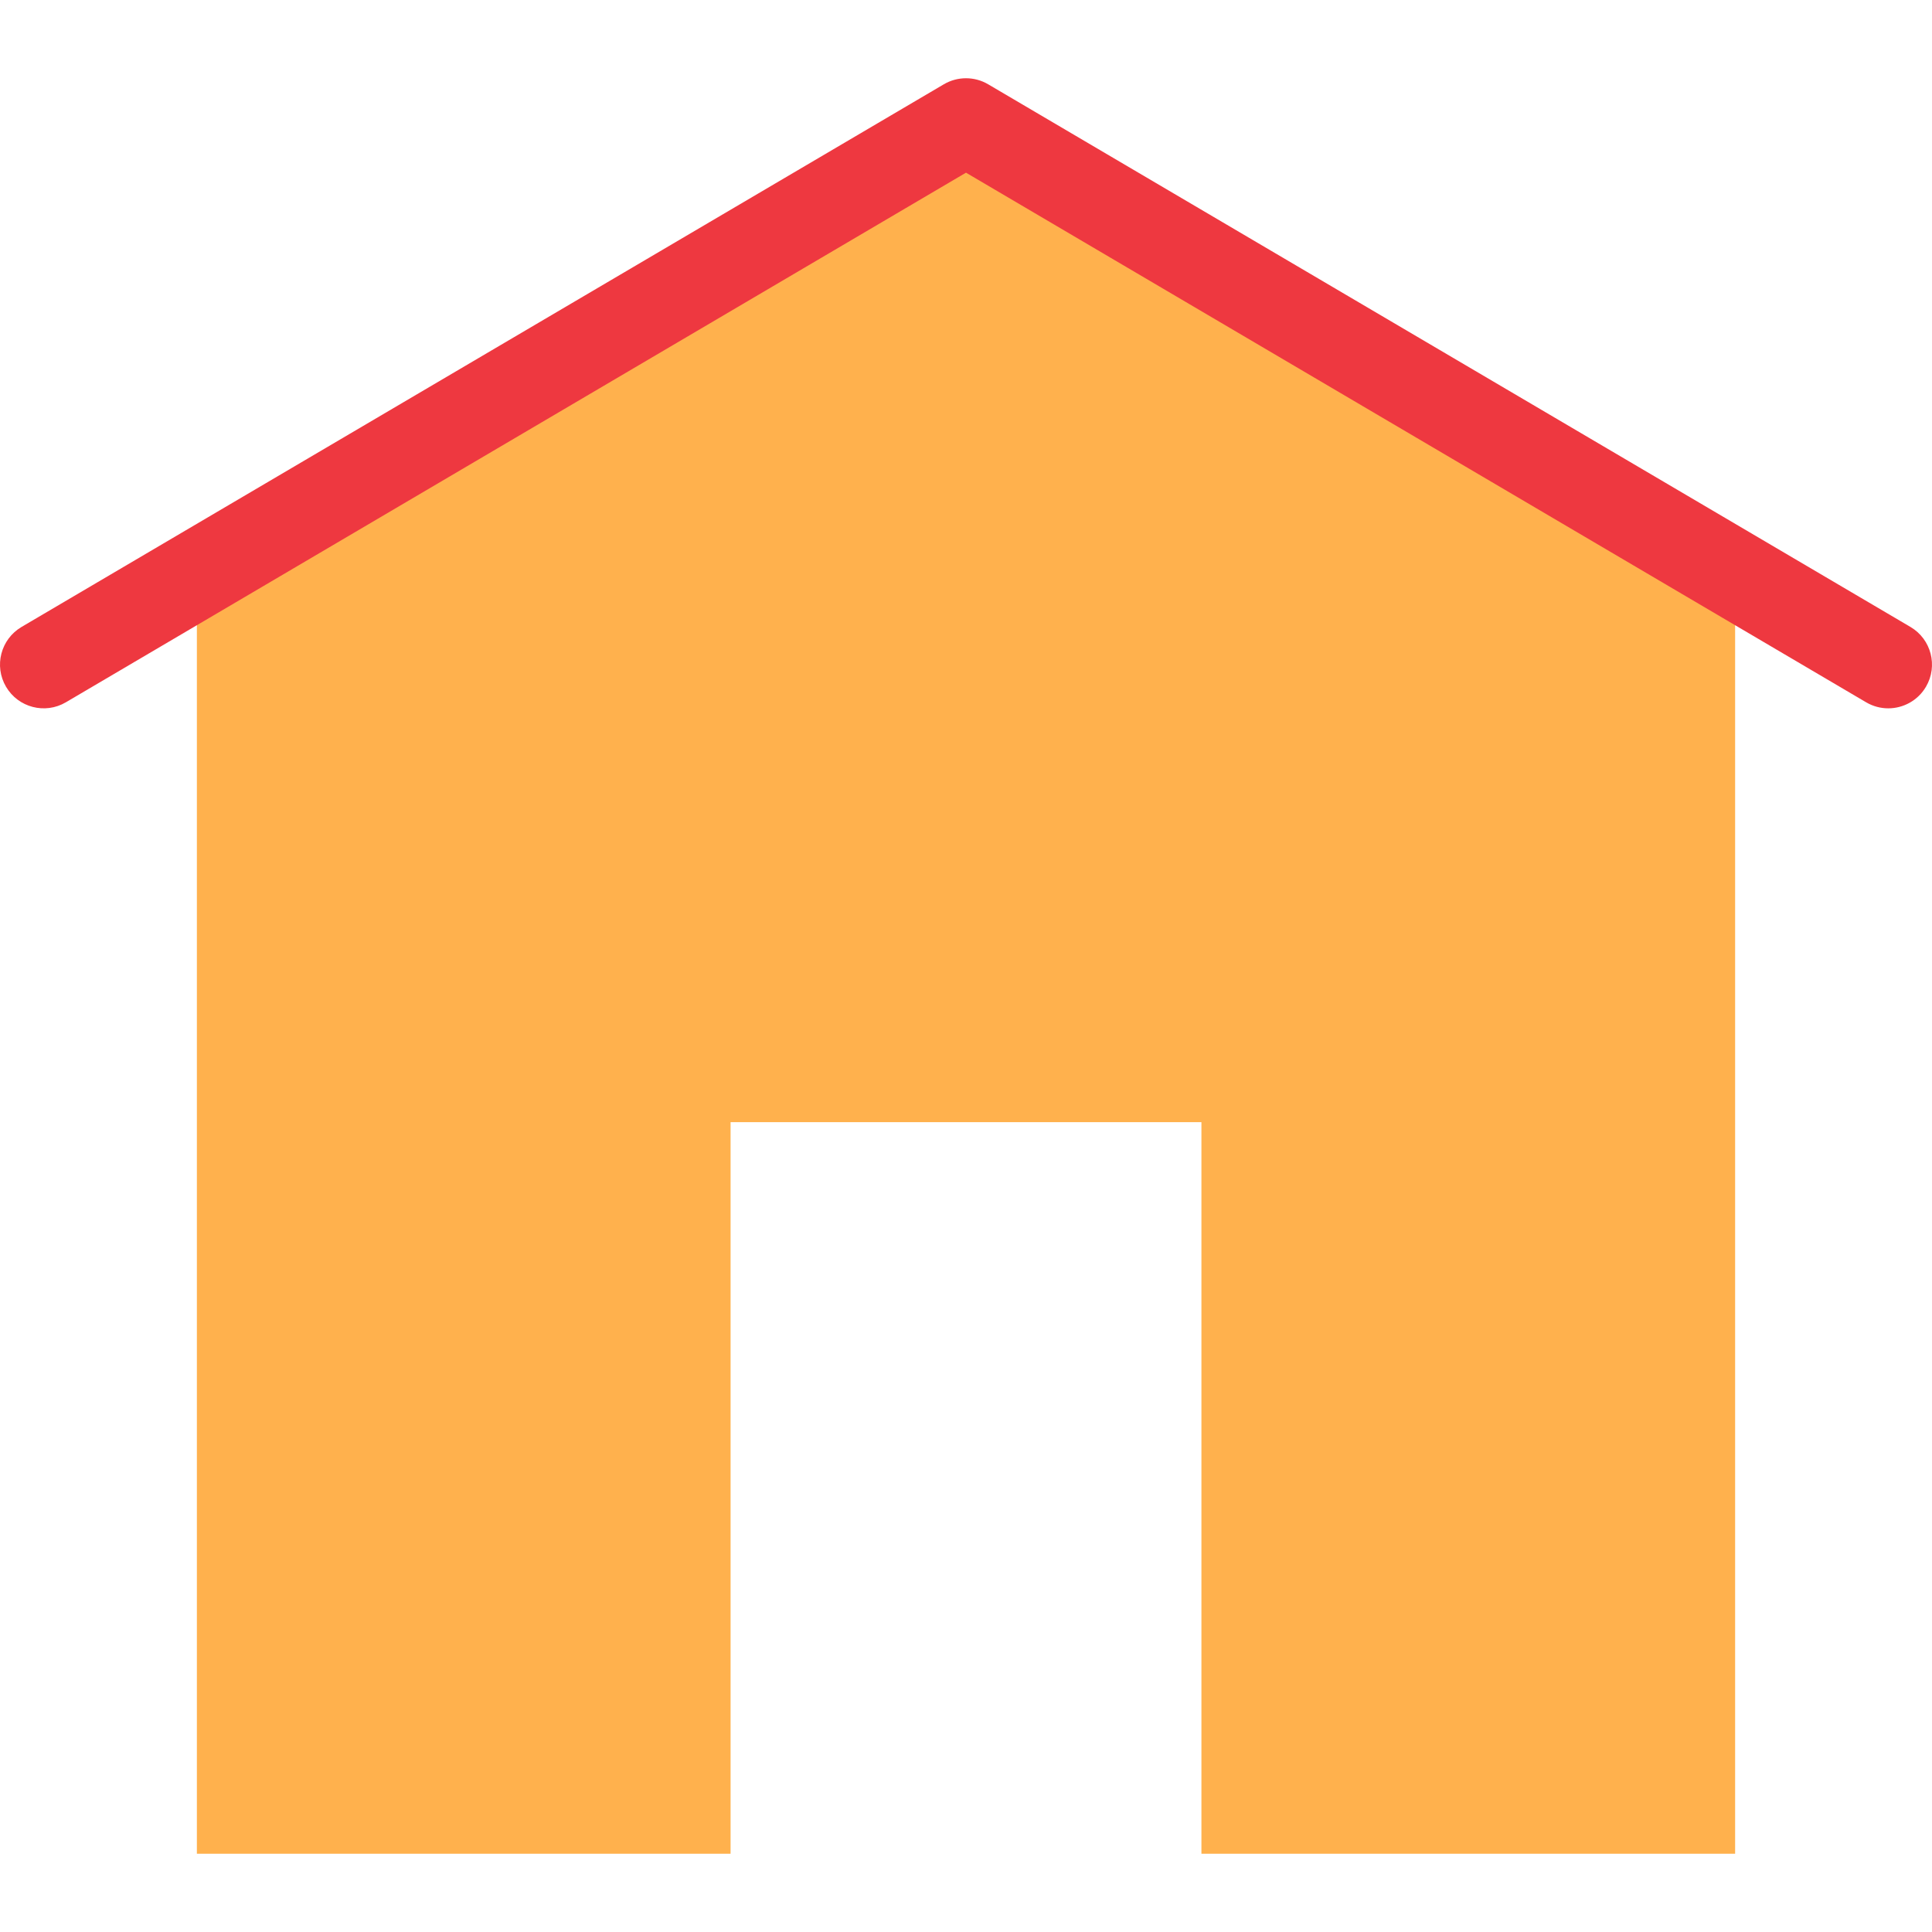 <?xml version="1.0" encoding="iso-8859-1"?>
<!-- Uploaded to: SVG Repo, www.svgrepo.com, Generator: SVG Repo Mixer Tools -->
<svg height="800px" width="800px" version="1.1" id="Layer_1" xmlns="http://www.w3.org/2000/svg" xmlns:xlink="http://www.w3.org/1999/xlink" 
	 viewBox="0 0 512 512" xml:space="preserve">
<polygon style="fill:#FFB14D;" points="459.825,151.225 459.825,491.263 318.39,491.263 318.39,297.387 193.61,297.387 
	193.61,491.263 52.175,491.263 52.175,151.225 255.999,32.319 "/>
<path style="fill:#EE3840;" d="M500.404,187.715c-1.997,0-4.018-0.517-5.864-1.602L255.999,45.761L17.46,186.113
	c-5.515,3.246-12.613,1.405-15.858-4.109c-3.245-5.514-1.404-12.613,4.109-15.858L250.125,22.338c3.626-2.134,8.124-2.134,11.749,0
	l244.415,143.808c5.514,3.245,7.353,10.344,4.109,15.858C508.24,185.671,504.373,187.715,500.404,187.715z"/>
</svg>